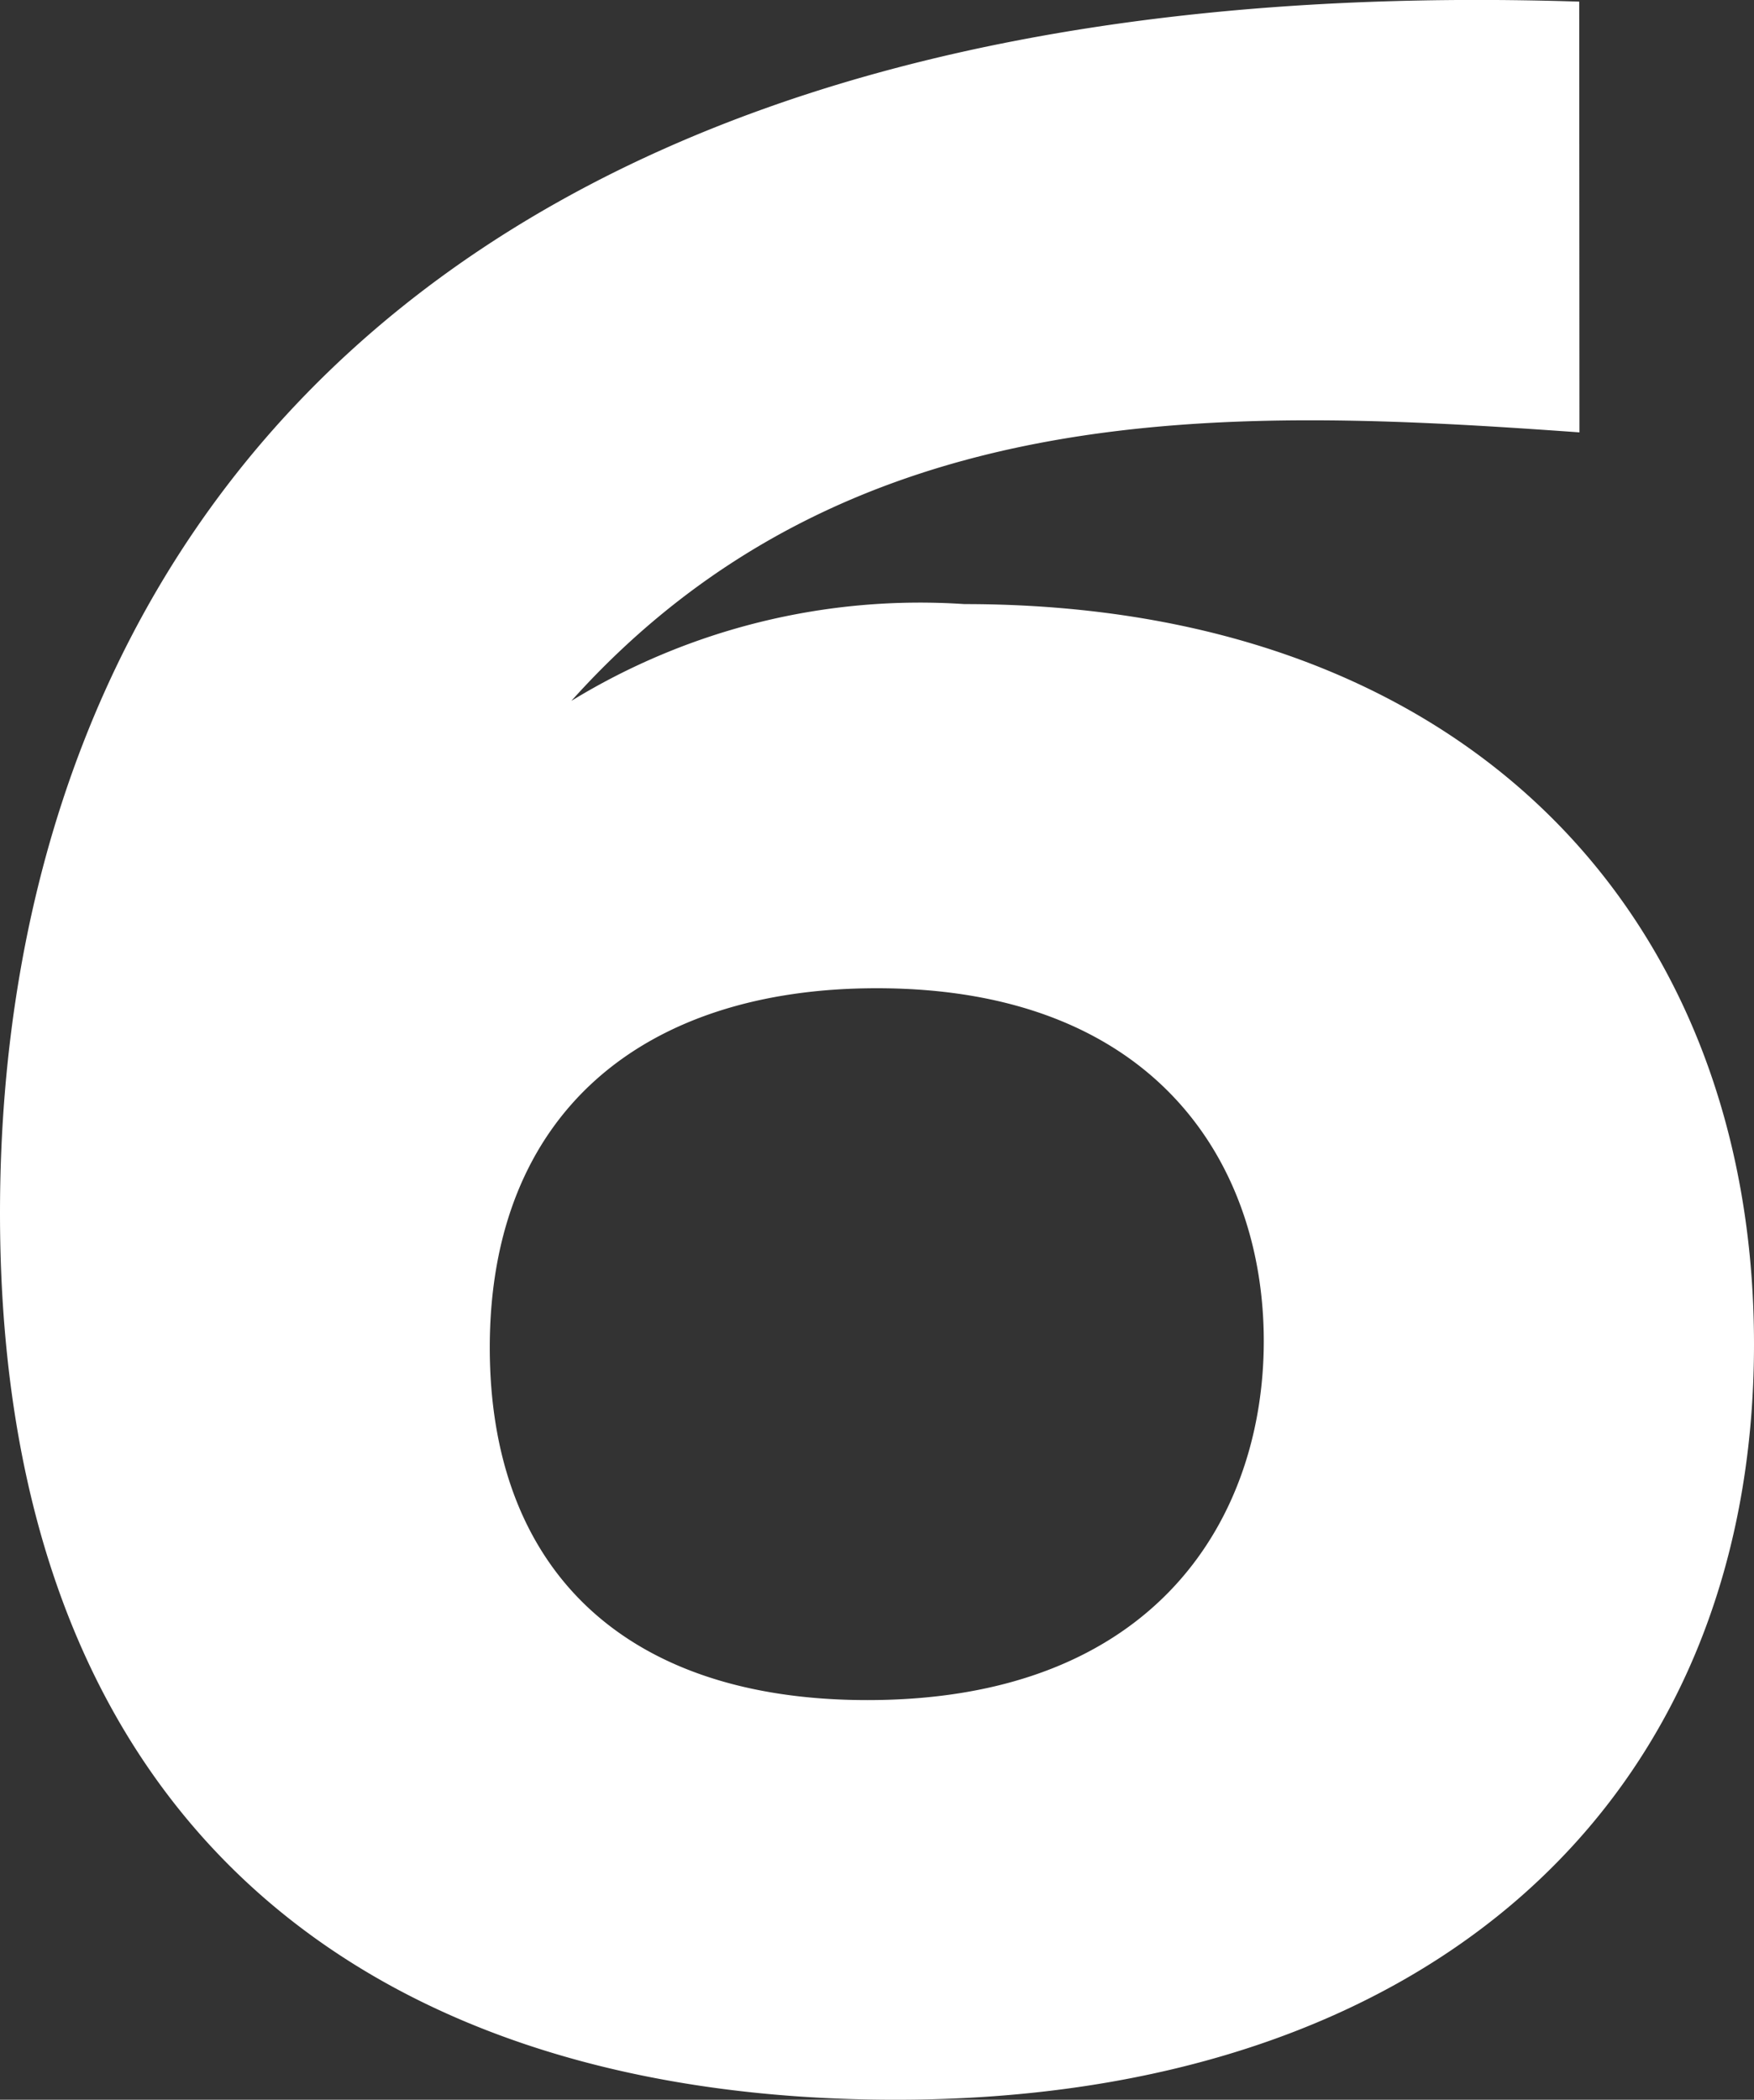 <svg xmlns="http://www.w3.org/2000/svg" width="15.174" height="18.158" viewBox="0 0 15.174 18.158">
  <rect x="0" y="0" width="15.174" height="18.158" fill="#333333" stroke="none"/>
  <path id="Path_6" data-name="Path 6" d="M14.877-17.82C4.779-18.144,1.215-12.96,1.215-7.344,1.215-1.917,4.563.324,8.964.324c4.617,0,7.425-2.592,7.425-6.534,0-3.672-2.457-6.4-6.831-6.4a5.775,5.775,0,0,0-3.4.837c2.4-2.673,5.7-2.538,8.721-2.322ZM8.8-9.288c2.43,0,3.348,1.539,3.348,3.051s-.918,3.105-3.429,3.105c-2.106,0-3.267-1.134-3.267-3.051C5.454-8.208,6.777-9.288,8.8-9.288Z" transform="translate(-1.215 17.834)" fill="#fff"/>
</svg>
